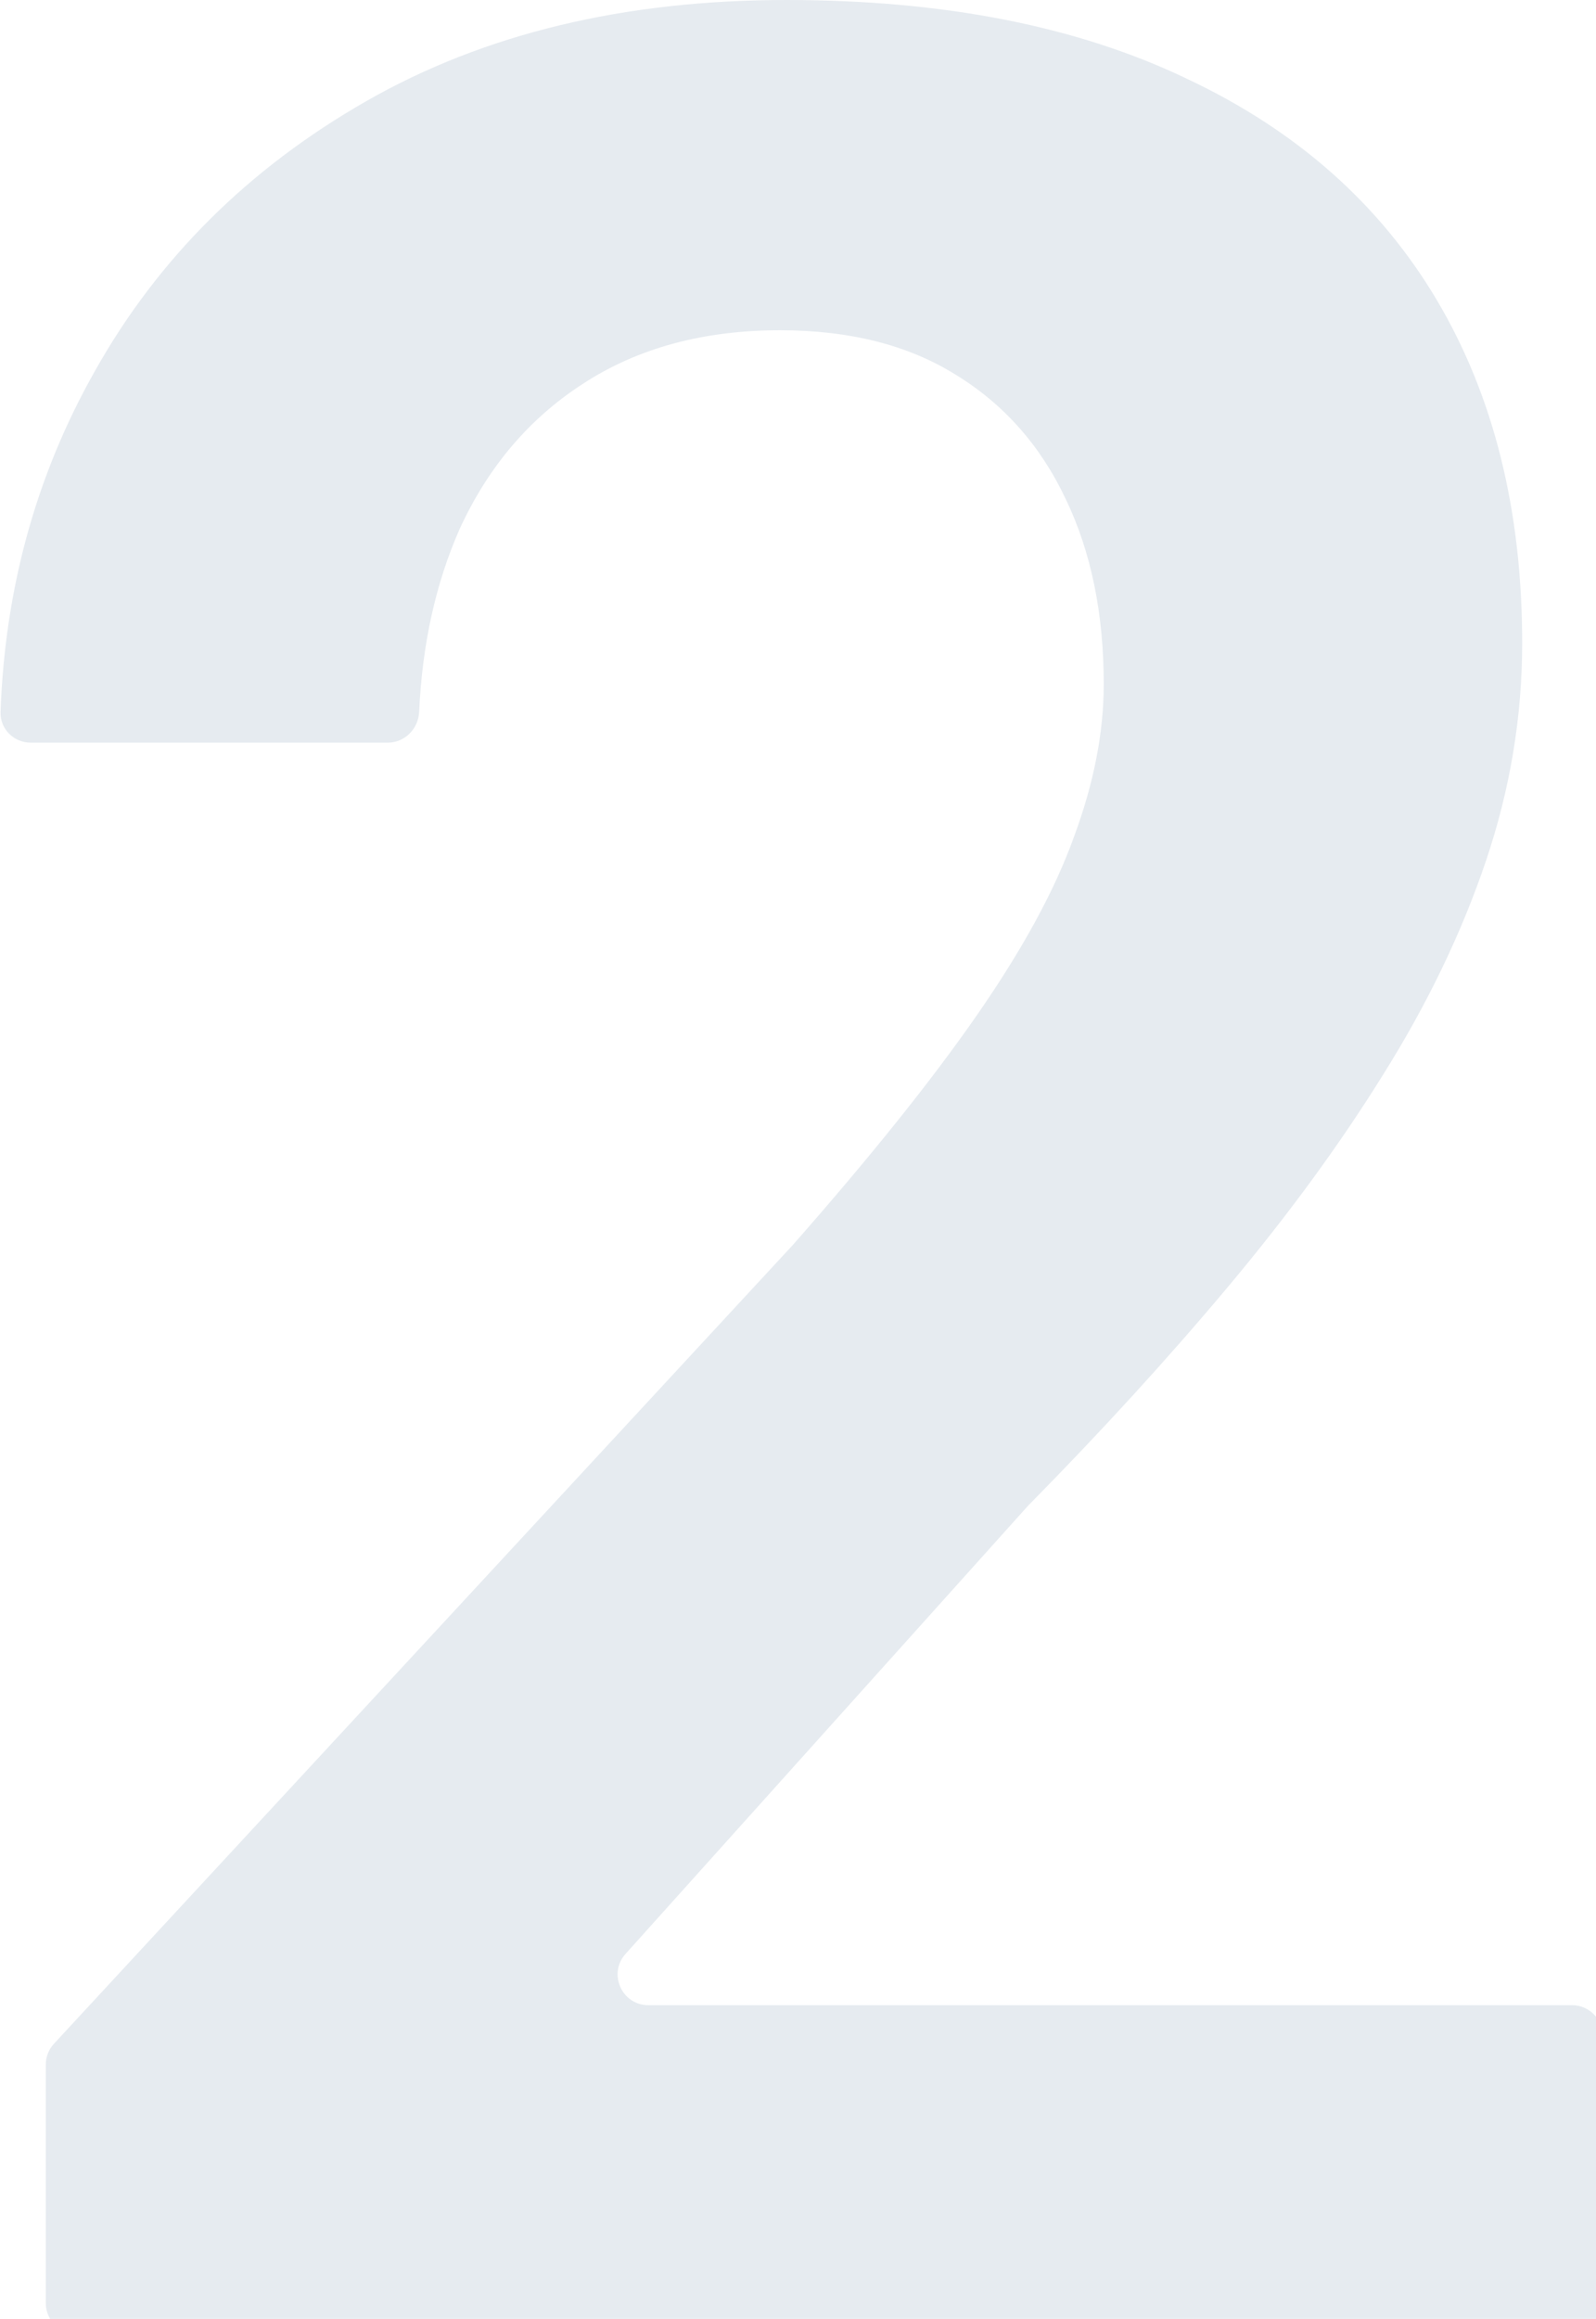 <svg width="104" height="151" viewBox="0 0 104 151" fill="none" xmlns="http://www.w3.org/2000/svg">
<path d="M102.438 130.573C103.542 130.573 104.438 131.468 104.438 132.573V149.975C104.438 151.079 103.542 151.975 102.438 151.975H4.984C3.879 151.975 2.984 151.079 2.984 149.975V134.443C2.984 133.939 3.174 133.454 3.516 133.084L51.653 81.081C56.729 75.319 60.742 70.311 63.691 66.058C66.641 61.805 68.733 57.964 69.968 54.534C71.271 51.035 71.923 47.709 71.923 44.553C71.923 39.957 71.1 35.944 69.454 32.514C67.807 29.016 65.406 26.307 62.251 24.386C59.164 22.465 55.357 21.505 50.83 21.505C45.822 21.505 41.535 22.671 37.968 25.003C34.469 27.267 31.794 30.422 29.942 34.469C28.39 37.992 27.513 41.955 27.312 46.361C27.262 47.464 26.372 48.36 25.267 48.36H2C0.895 48.36 -0.004 47.464 0.036 46.36C0.324 38.293 2.37 30.9 6.174 24.18C10.289 16.84 16.189 10.975 23.871 6.585C31.554 2.195 40.678 0 51.241 0C61.531 0 70.242 1.715 77.376 5.145C84.51 8.506 89.929 13.308 93.634 19.55C97.338 25.792 99.19 33.235 99.19 41.878C99.19 46.68 98.401 51.413 96.823 56.077C95.246 60.742 93.016 65.372 90.135 69.968C87.323 74.495 83.962 79.091 80.052 83.756C76.142 88.42 71.786 93.188 66.984 98.058L40.761 127.236C39.604 128.523 40.518 130.573 42.249 130.573H102.438Z" fill="#003366" fill-opacity="0.1"/>
</svg>
